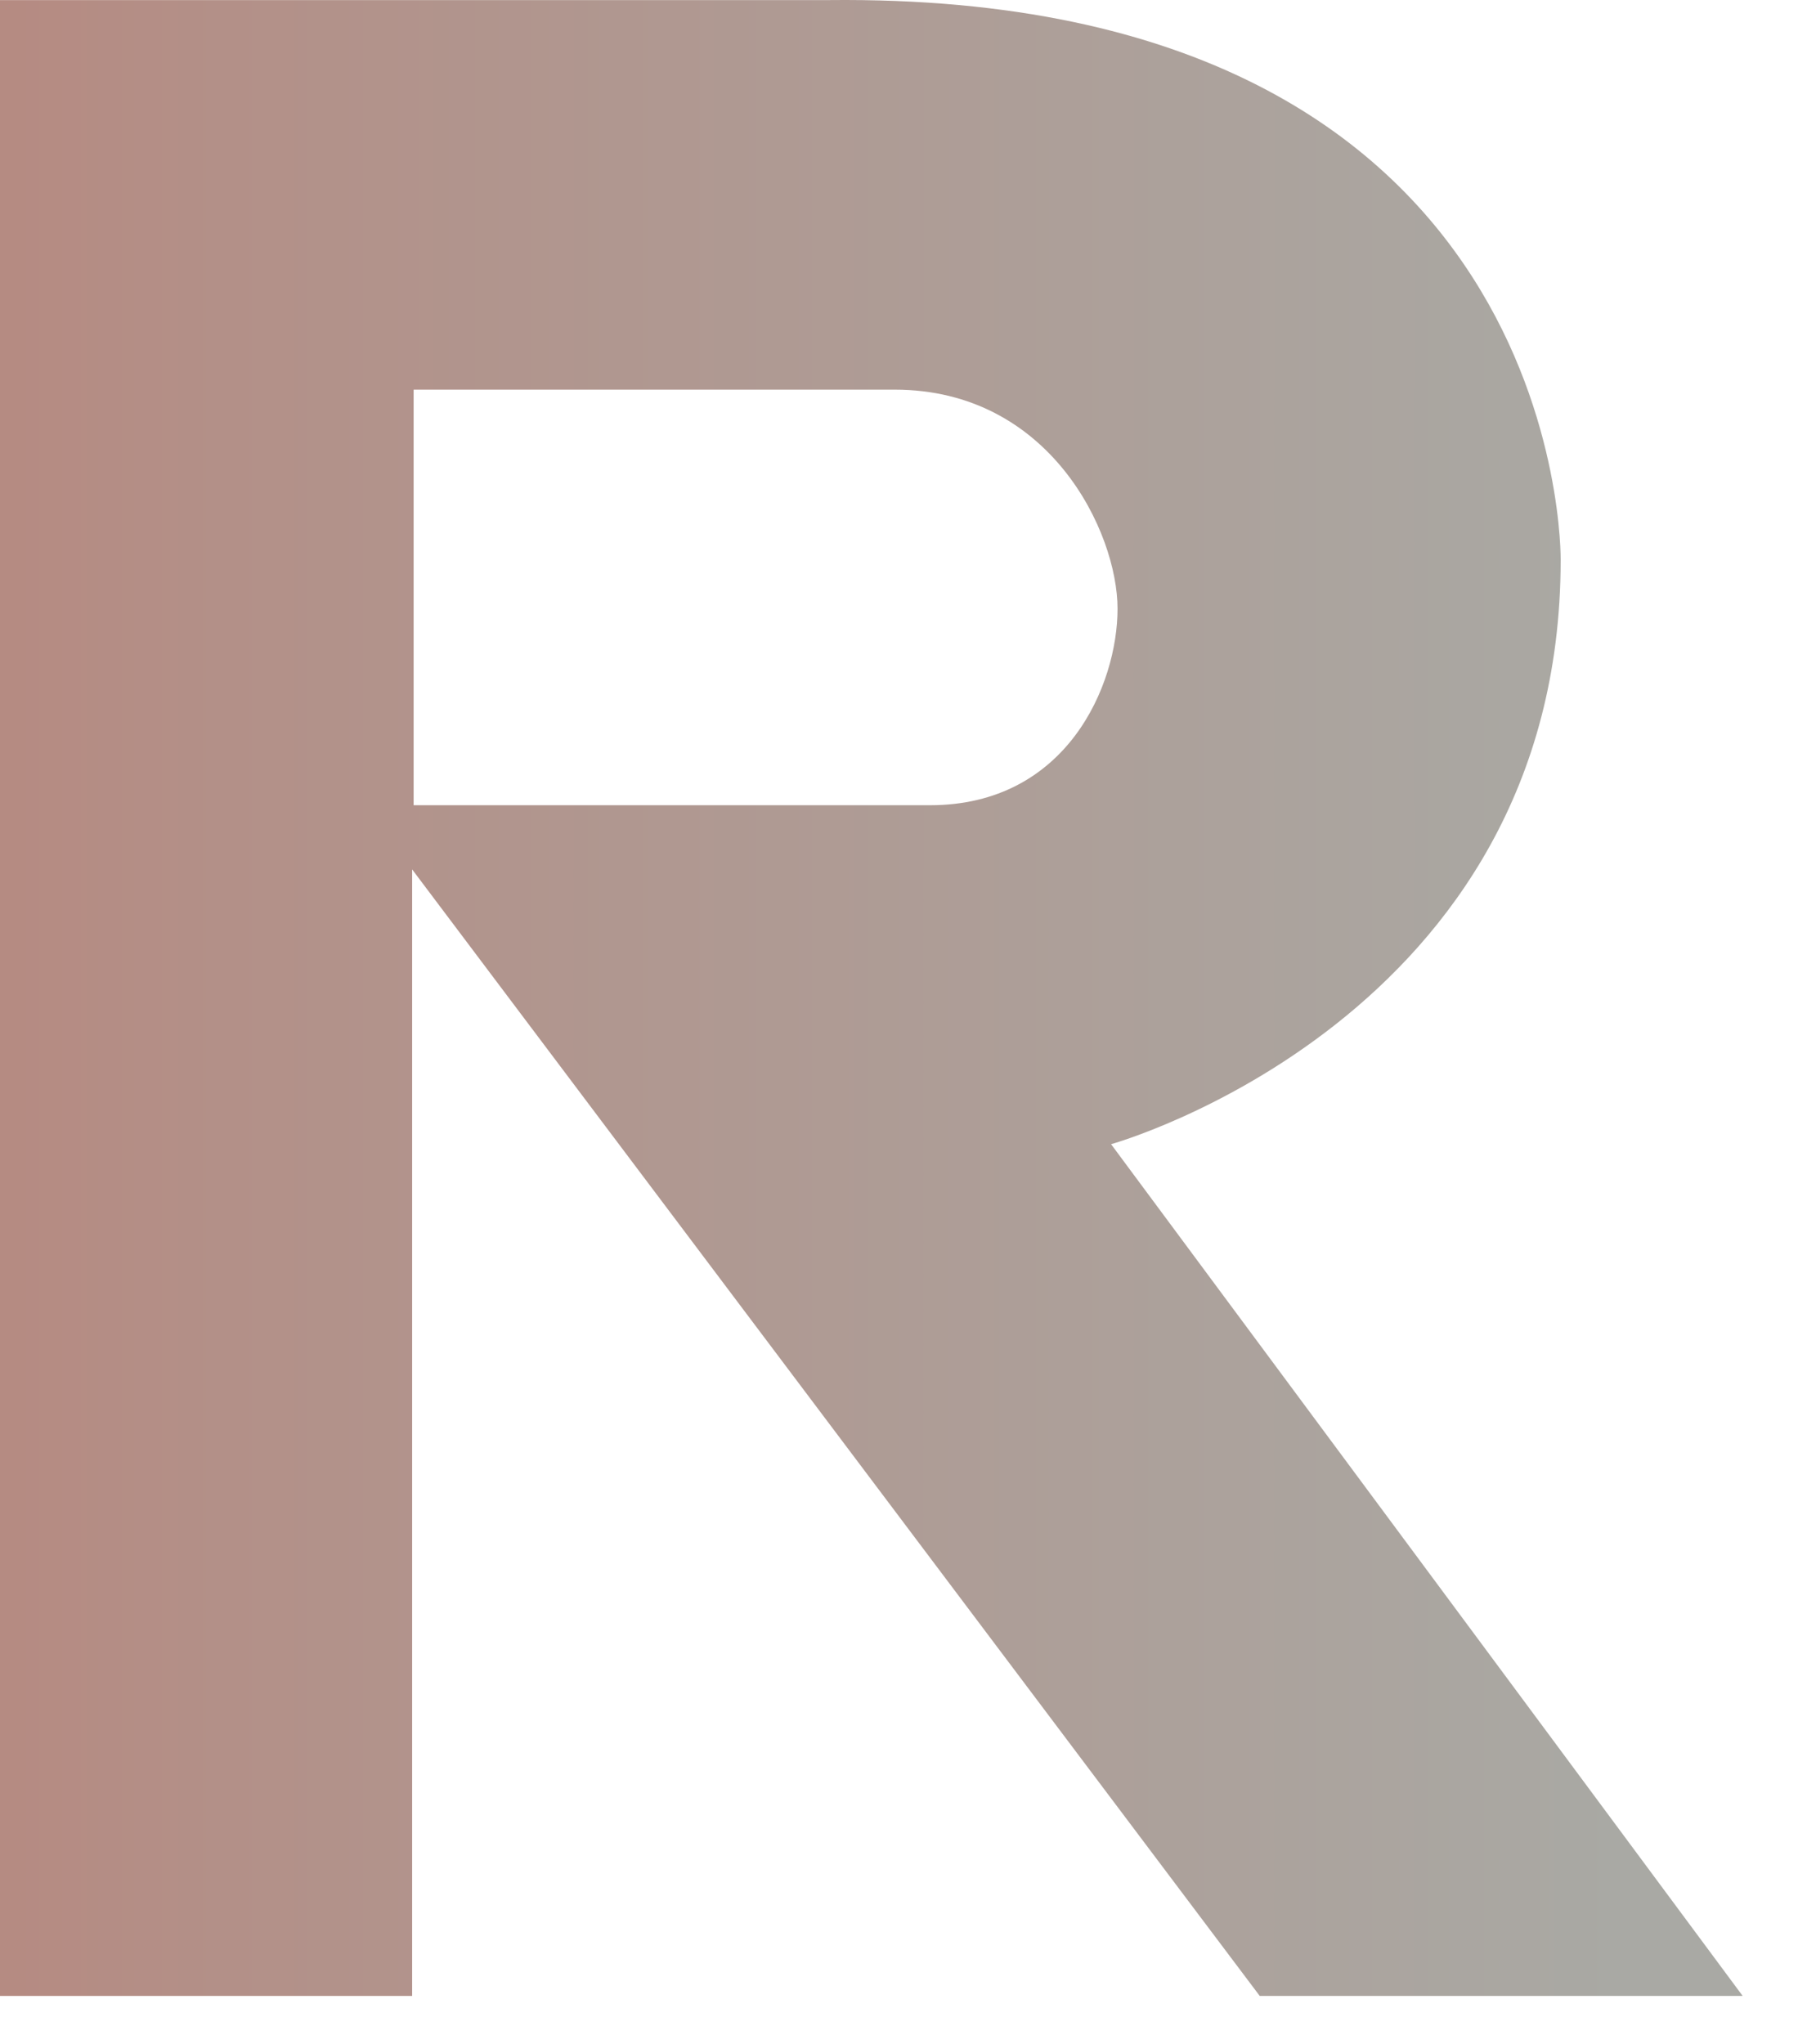 <?xml version="1.0" encoding="utf-8"?>
<svg xmlns="http://www.w3.org/2000/svg" fill="none" height="100%" overflow="visible" preserveAspectRatio="none" style="display: block;" viewBox="0 0 22 25" width="100%">
<path d="M13.595 13.995C13.595 13.995 19.096 12.463 19.096 6.849C19.096 6.849 19.2 -0.098 10.137 0.001H0V24.413H5.043V10.634L15.414 24.413H21.323L13.595 13.995ZM11.383 9.849H5.061V4.766H10.948C12.848 4.766 13.674 6.512 13.674 7.446C13.674 8.38 13.053 9.849 11.379 9.849H11.383Z" fill="url(#paint0_linear_0_8148)" id="Vector"/>
<defs>
<linearGradient gradientUnits="userSpaceOnUse" id="paint0_linear_0_8148" x1="-170.681" x2="19.876" y1="12.207" y2="12.207">
<stop stop-color="#144021"/>
<stop offset="0.34" stop-color="#003C7B"/>
<stop offset="0.38" stop-color="#113C74"/>
<stop offset="0.47" stop-color="#3E3D64"/>
<stop offset="0.58" stop-color="#863E4A"/>
<stop offset="0.7" stop-color="#D7402D"/>
<stop offset="0.91" stop-color="#B39088"/>
<stop offset="1" stop-color="#A9A9A4"/>
</linearGradient>
</defs>
</svg>